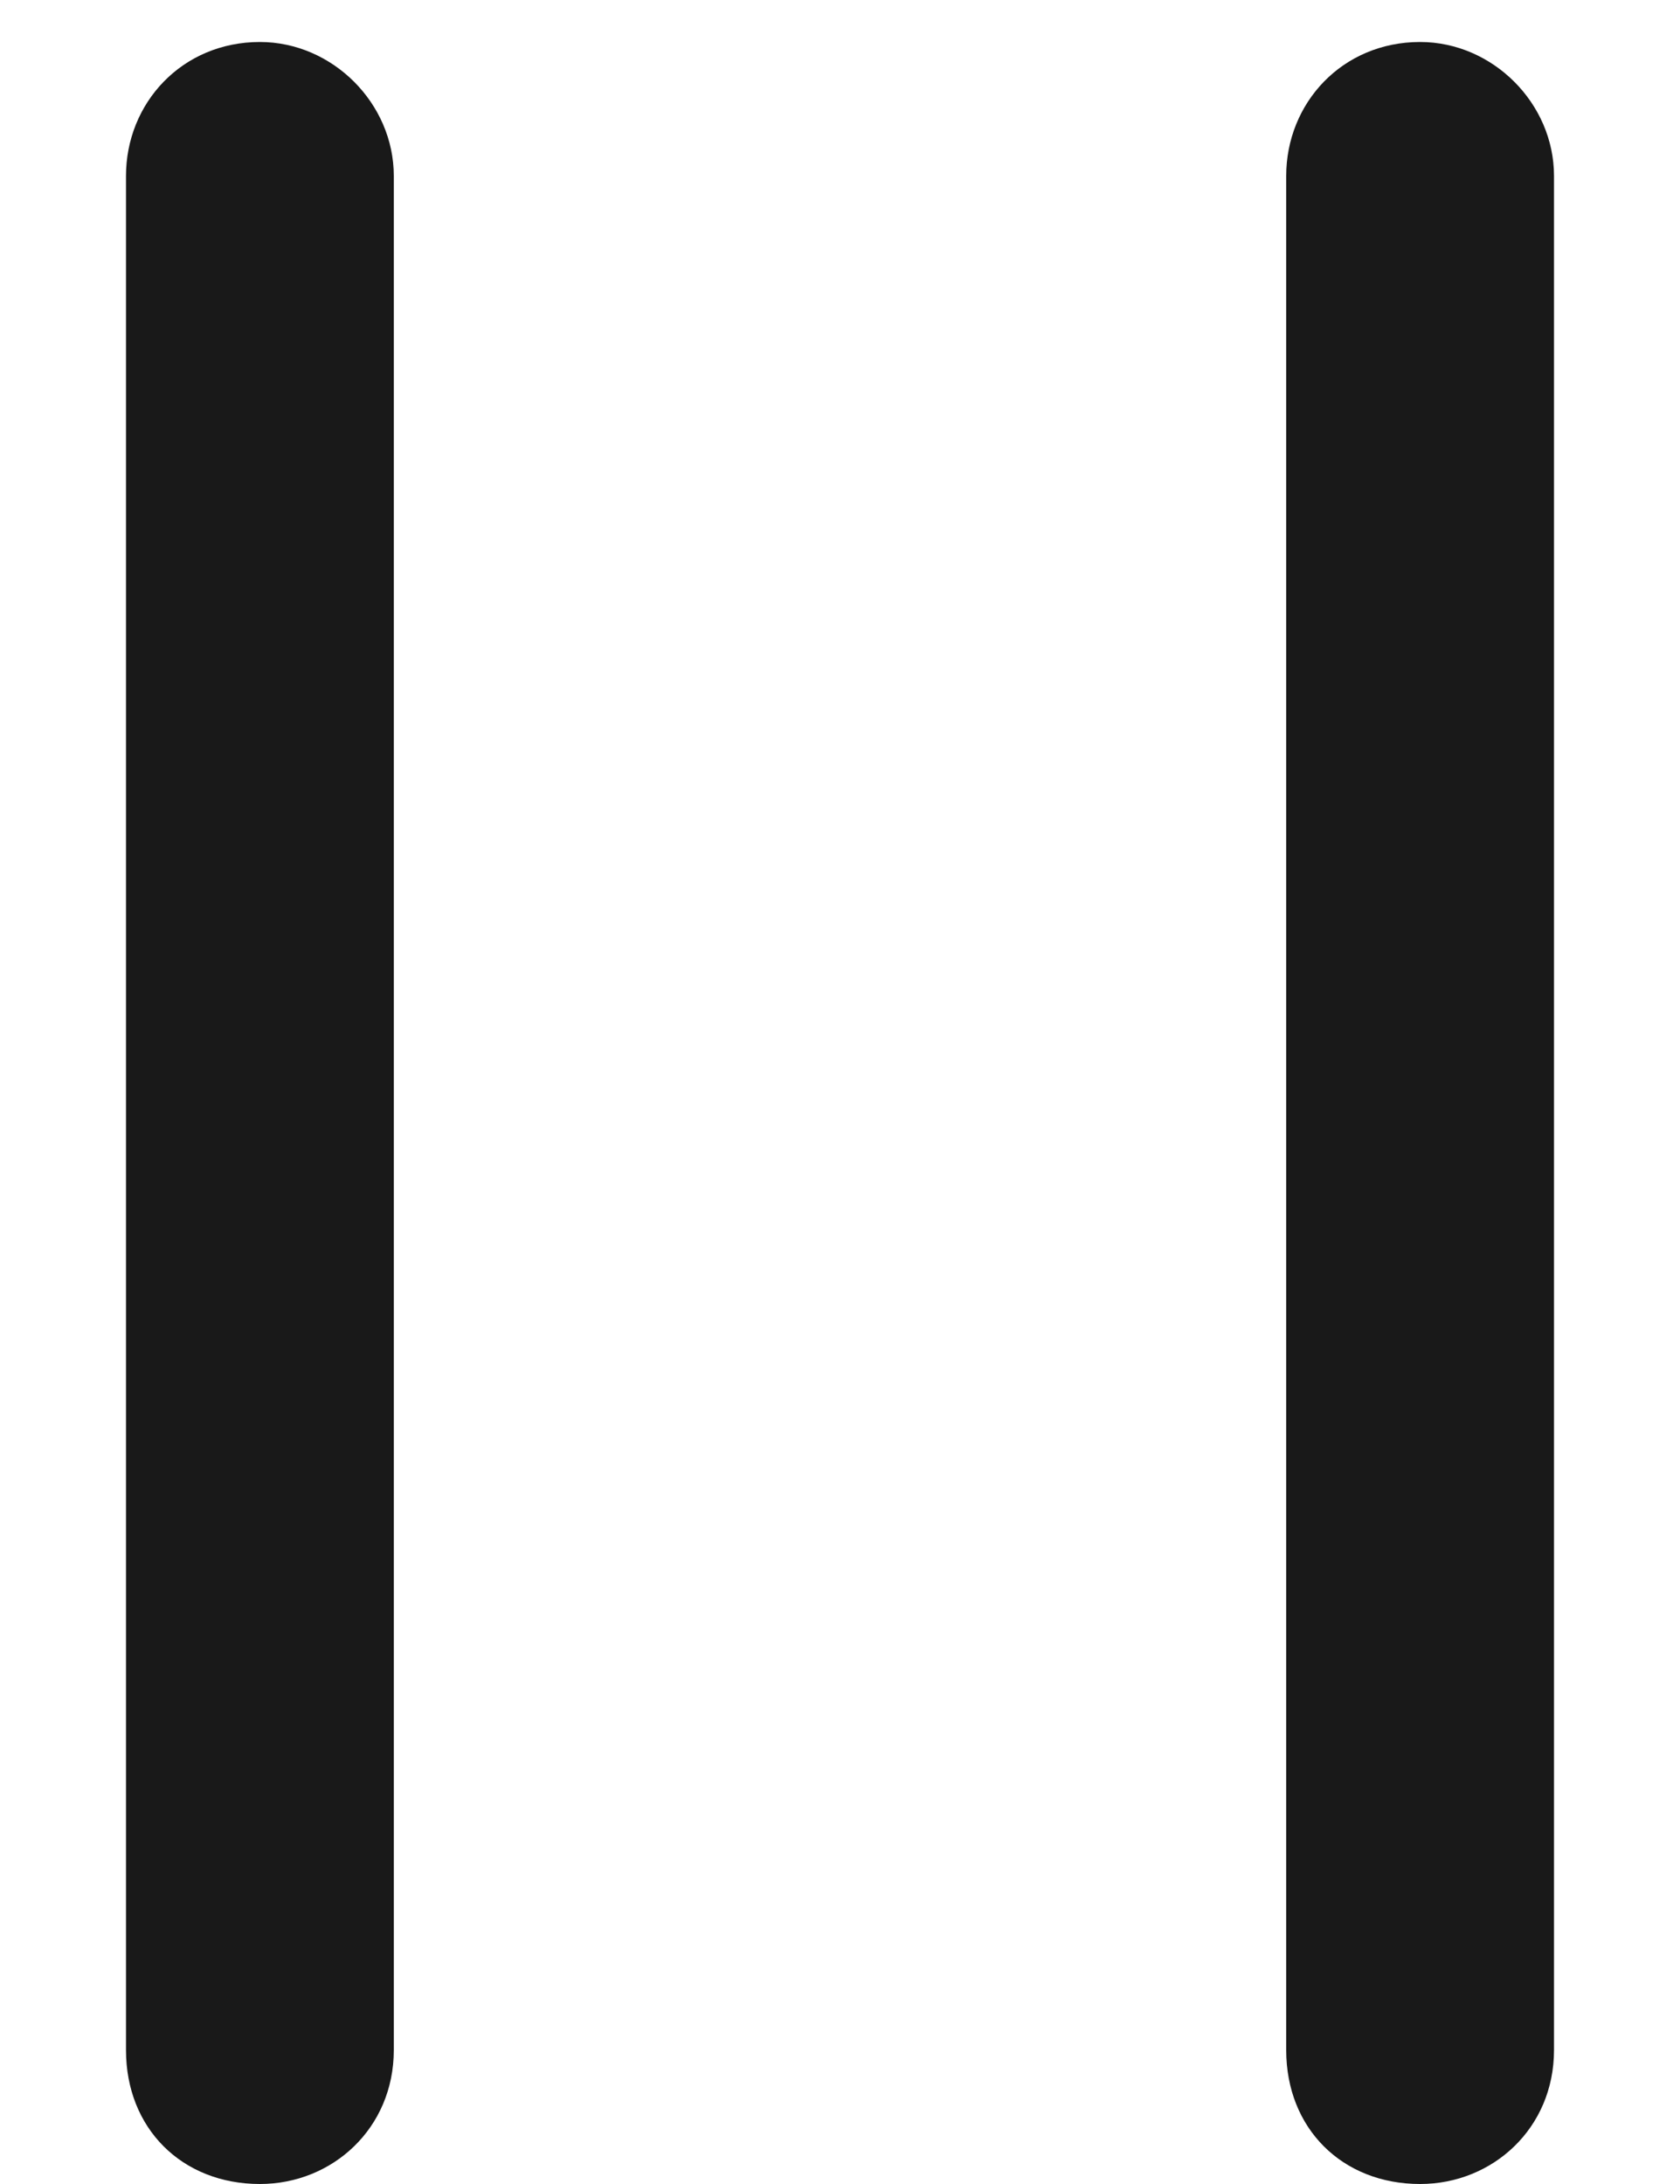 <svg width="10" height="13" viewBox="0 0 10 13" fill="none" xmlns="http://www.w3.org/2000/svg">
<path d="M1.547 0.25C1.979 0.25 2.344 0.615 2.344 1.047V12.203C2.344 12.668 1.979 13 1.547 13C1.082 13 0.75 12.668 0.75 12.203V1.047C0.75 0.615 1.082 0.25 1.547 0.25ZM8.453 0.25C8.885 0.25 9.25 0.615 9.25 1.047V12.203C9.25 12.668 8.885 13 8.453 13C7.988 13 7.656 12.668 7.656 12.203V1.047C7.656 0.615 7.988 0.25 8.453 0.25Z" fill="#191919"/>
</svg>
